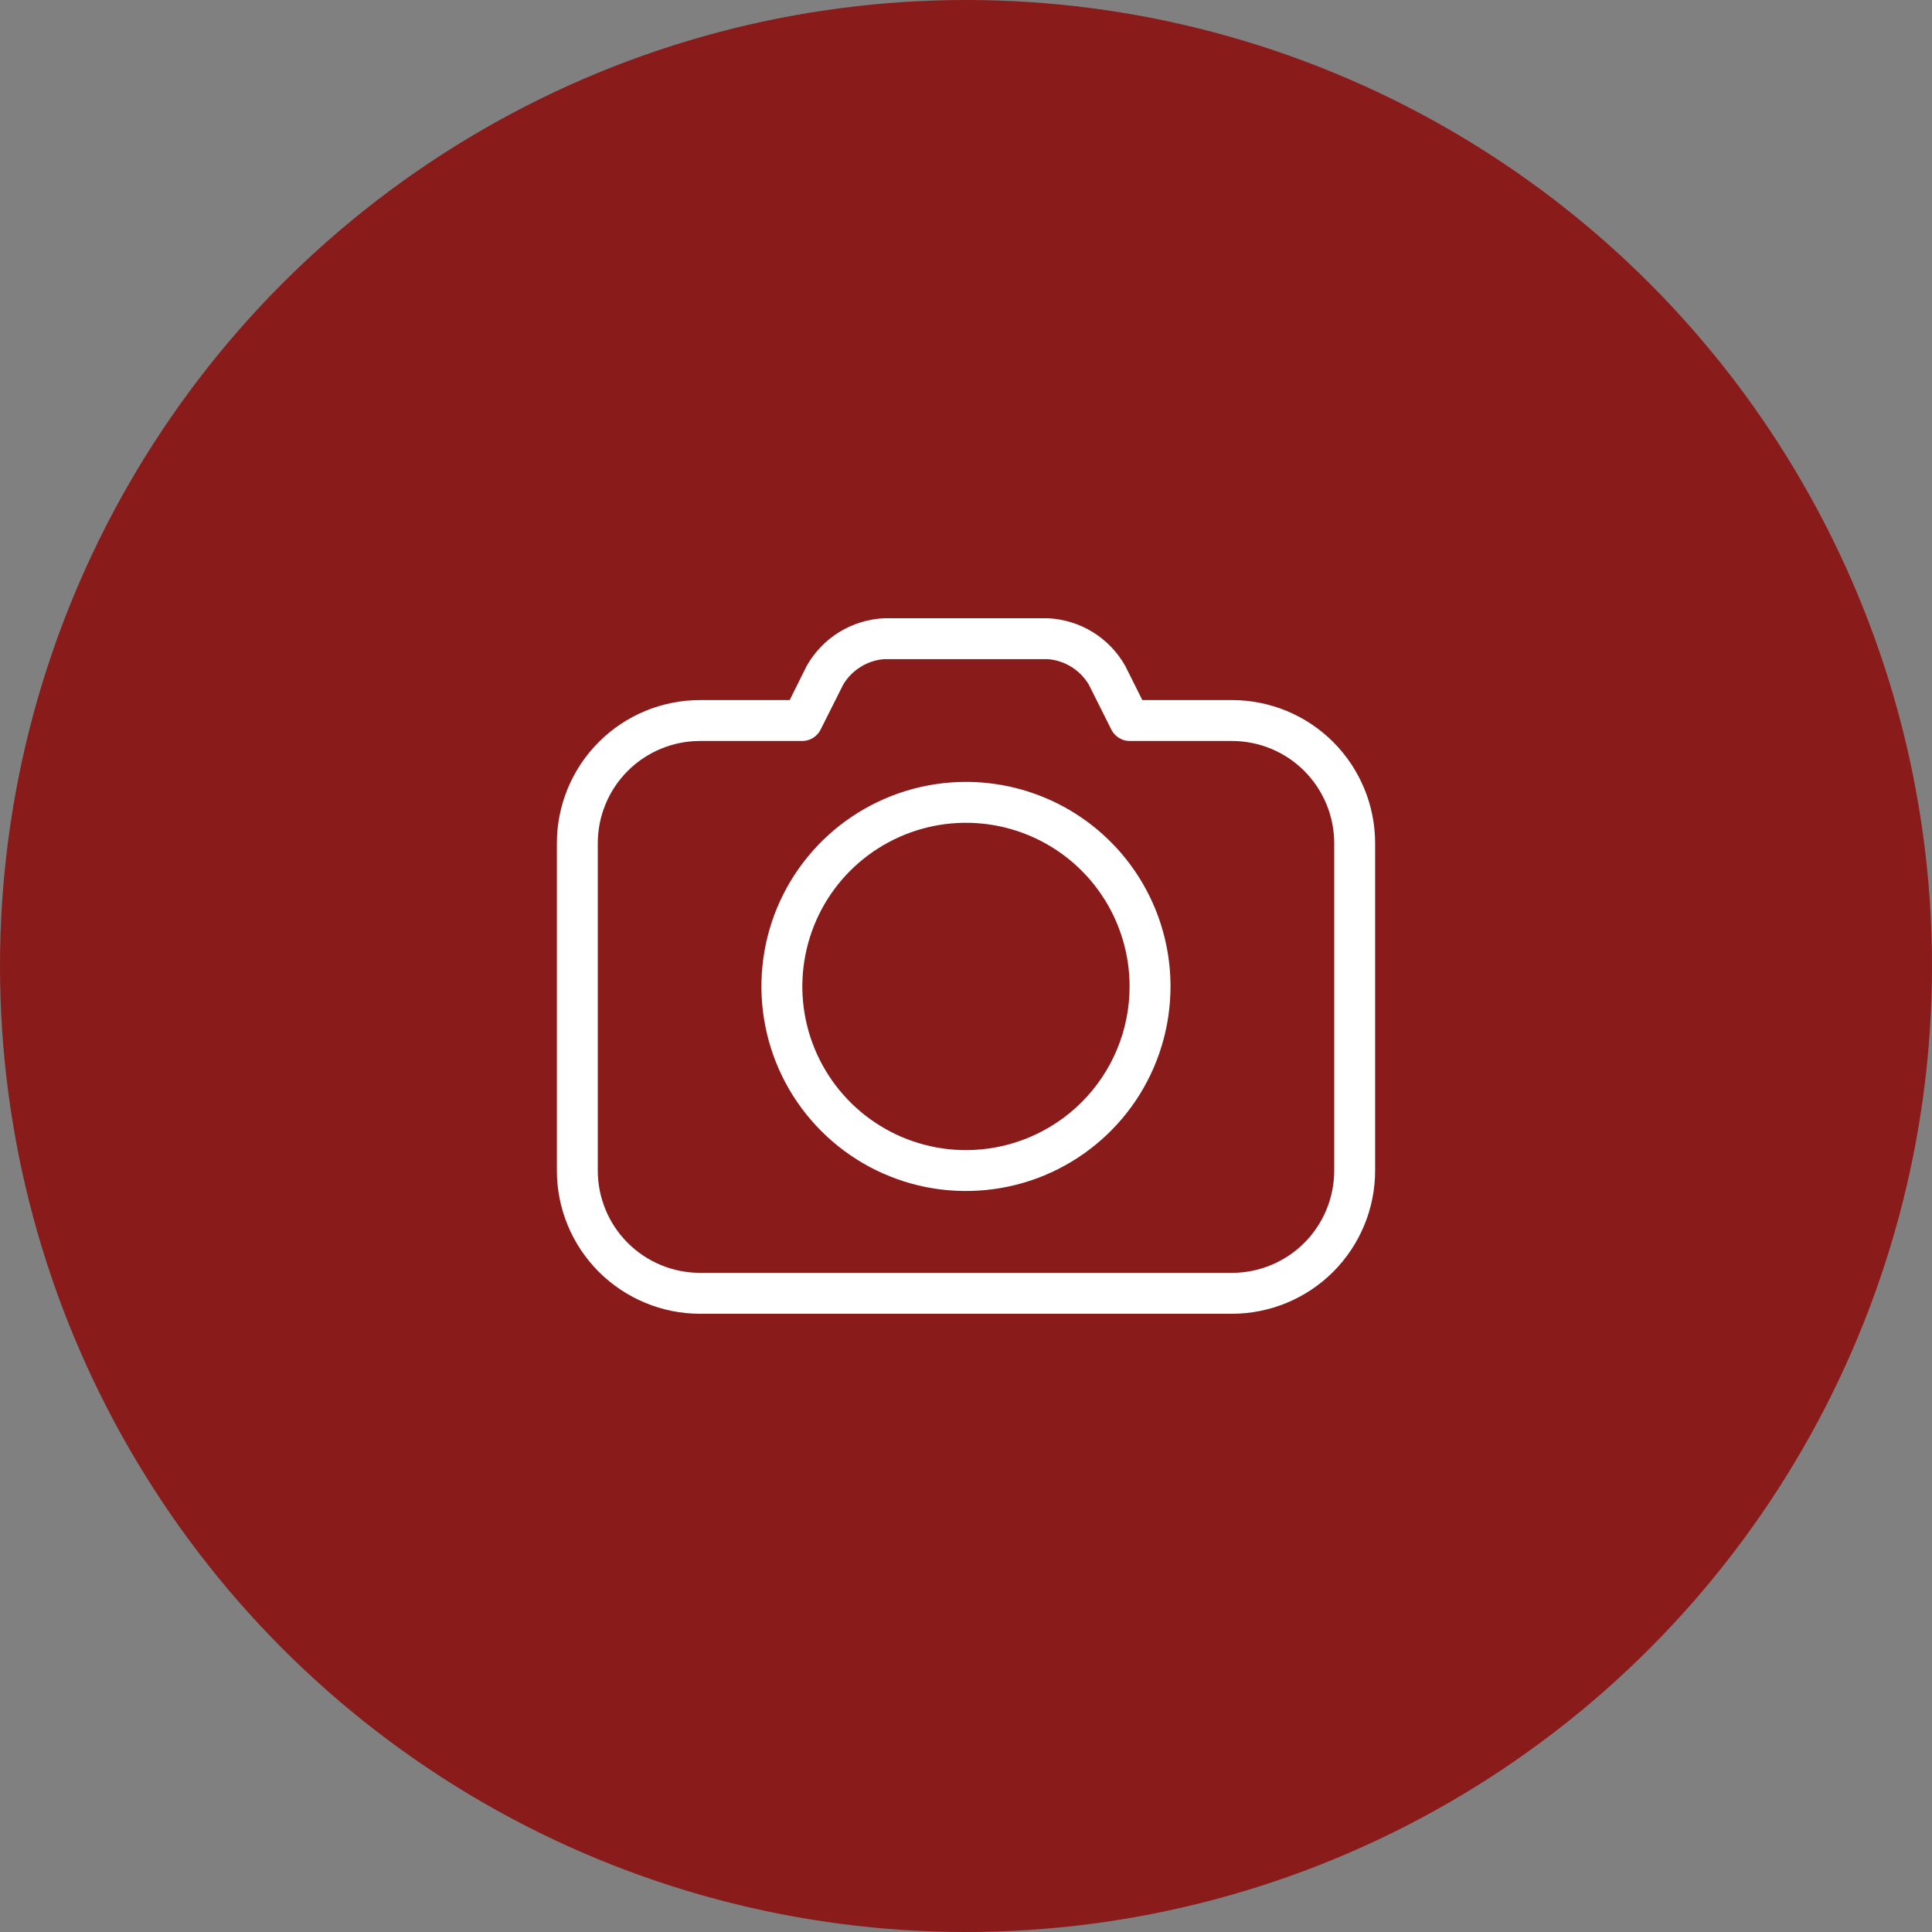 <?xml version="1.0" encoding="UTF-8"?> <svg xmlns="http://www.w3.org/2000/svg" width="34" height="34" viewBox="0 0 34 34" fill="none"><rect x="0" y="0" width="34" height="34" fill="#808080" stroke="none"/><circle cx="17" cy="17" r="17" fill="#8A1B1B"></circle><path d="M16.999 13.76C16.287 13.76 15.591 13.971 14.999 14.367C14.407 14.762 13.946 15.324 13.673 15.982C13.401 16.64 13.33 17.364 13.469 18.062C13.607 18.76 13.95 19.402 14.454 19.905C14.957 20.409 15.599 20.752 16.297 20.891C16.995 21.029 17.719 20.958 18.377 20.686C19.035 20.413 19.597 19.952 19.993 19.36C20.388 18.768 20.599 18.072 20.599 17.36C20.599 16.405 20.22 15.489 19.545 14.814C18.87 14.139 17.954 13.76 16.999 13.76ZM16.999 20.24C16.43 20.24 15.873 20.071 15.399 19.754C14.926 19.438 14.557 18.988 14.339 18.462C14.121 17.936 14.064 17.357 14.175 16.798C14.286 16.239 14.56 15.726 14.963 15.323C15.366 14.921 15.879 14.646 16.438 14.535C16.996 14.424 17.575 14.481 18.102 14.699C18.628 14.917 19.078 15.286 19.394 15.76C19.71 16.233 19.879 16.79 19.879 17.36C19.879 18.124 19.576 18.856 19.036 19.396C18.496 19.936 17.763 20.24 16.999 20.24Z" fill="white"></path><path d="M21.68 12.32H20.103L19.804 11.722C19.667 11.477 19.47 11.271 19.231 11.124C18.992 10.977 18.72 10.893 18.44 10.88H15.56C15.28 10.893 15.007 10.977 14.768 11.124C14.53 11.271 14.332 11.477 14.195 11.722L13.897 12.32H12.32C11.652 12.32 11.011 12.585 10.538 13.058C10.065 13.531 9.8 14.171 9.8 14.84V20.6C9.8 21.268 10.065 21.909 10.538 22.382C11.011 22.854 11.652 23.12 12.32 23.12H21.68C22.348 23.12 22.989 22.854 23.462 22.382C23.934 21.909 24.2 21.268 24.2 20.6V14.84C24.2 14.171 23.934 13.531 23.462 13.058C22.989 12.585 22.348 12.32 21.68 12.32ZM23.48 20.6C23.48 21.077 23.29 21.535 22.953 21.873C22.615 22.21 22.157 22.4 21.68 22.4H12.32C11.842 22.4 11.385 22.21 11.047 21.873C10.709 21.535 10.52 21.077 10.52 20.6V14.84C10.52 14.363 10.709 13.905 11.047 13.567C11.385 13.229 11.842 13.04 12.32 13.04H14.12C14.186 13.04 14.251 13.021 14.308 12.986C14.364 12.951 14.41 12.901 14.44 12.842L14.84 12.046C14.915 11.92 15.02 11.813 15.146 11.736C15.271 11.658 15.413 11.611 15.56 11.6H18.44C18.587 11.611 18.729 11.658 18.854 11.736C18.979 11.813 19.084 11.92 19.16 12.046L19.559 12.842C19.589 12.901 19.635 12.951 19.692 12.986C19.748 13.021 19.813 13.04 19.88 13.04H21.68C22.157 13.04 22.615 13.229 22.953 13.567C23.29 13.905 23.48 14.363 23.48 14.84V20.6Z" fill="white"></path></svg> 